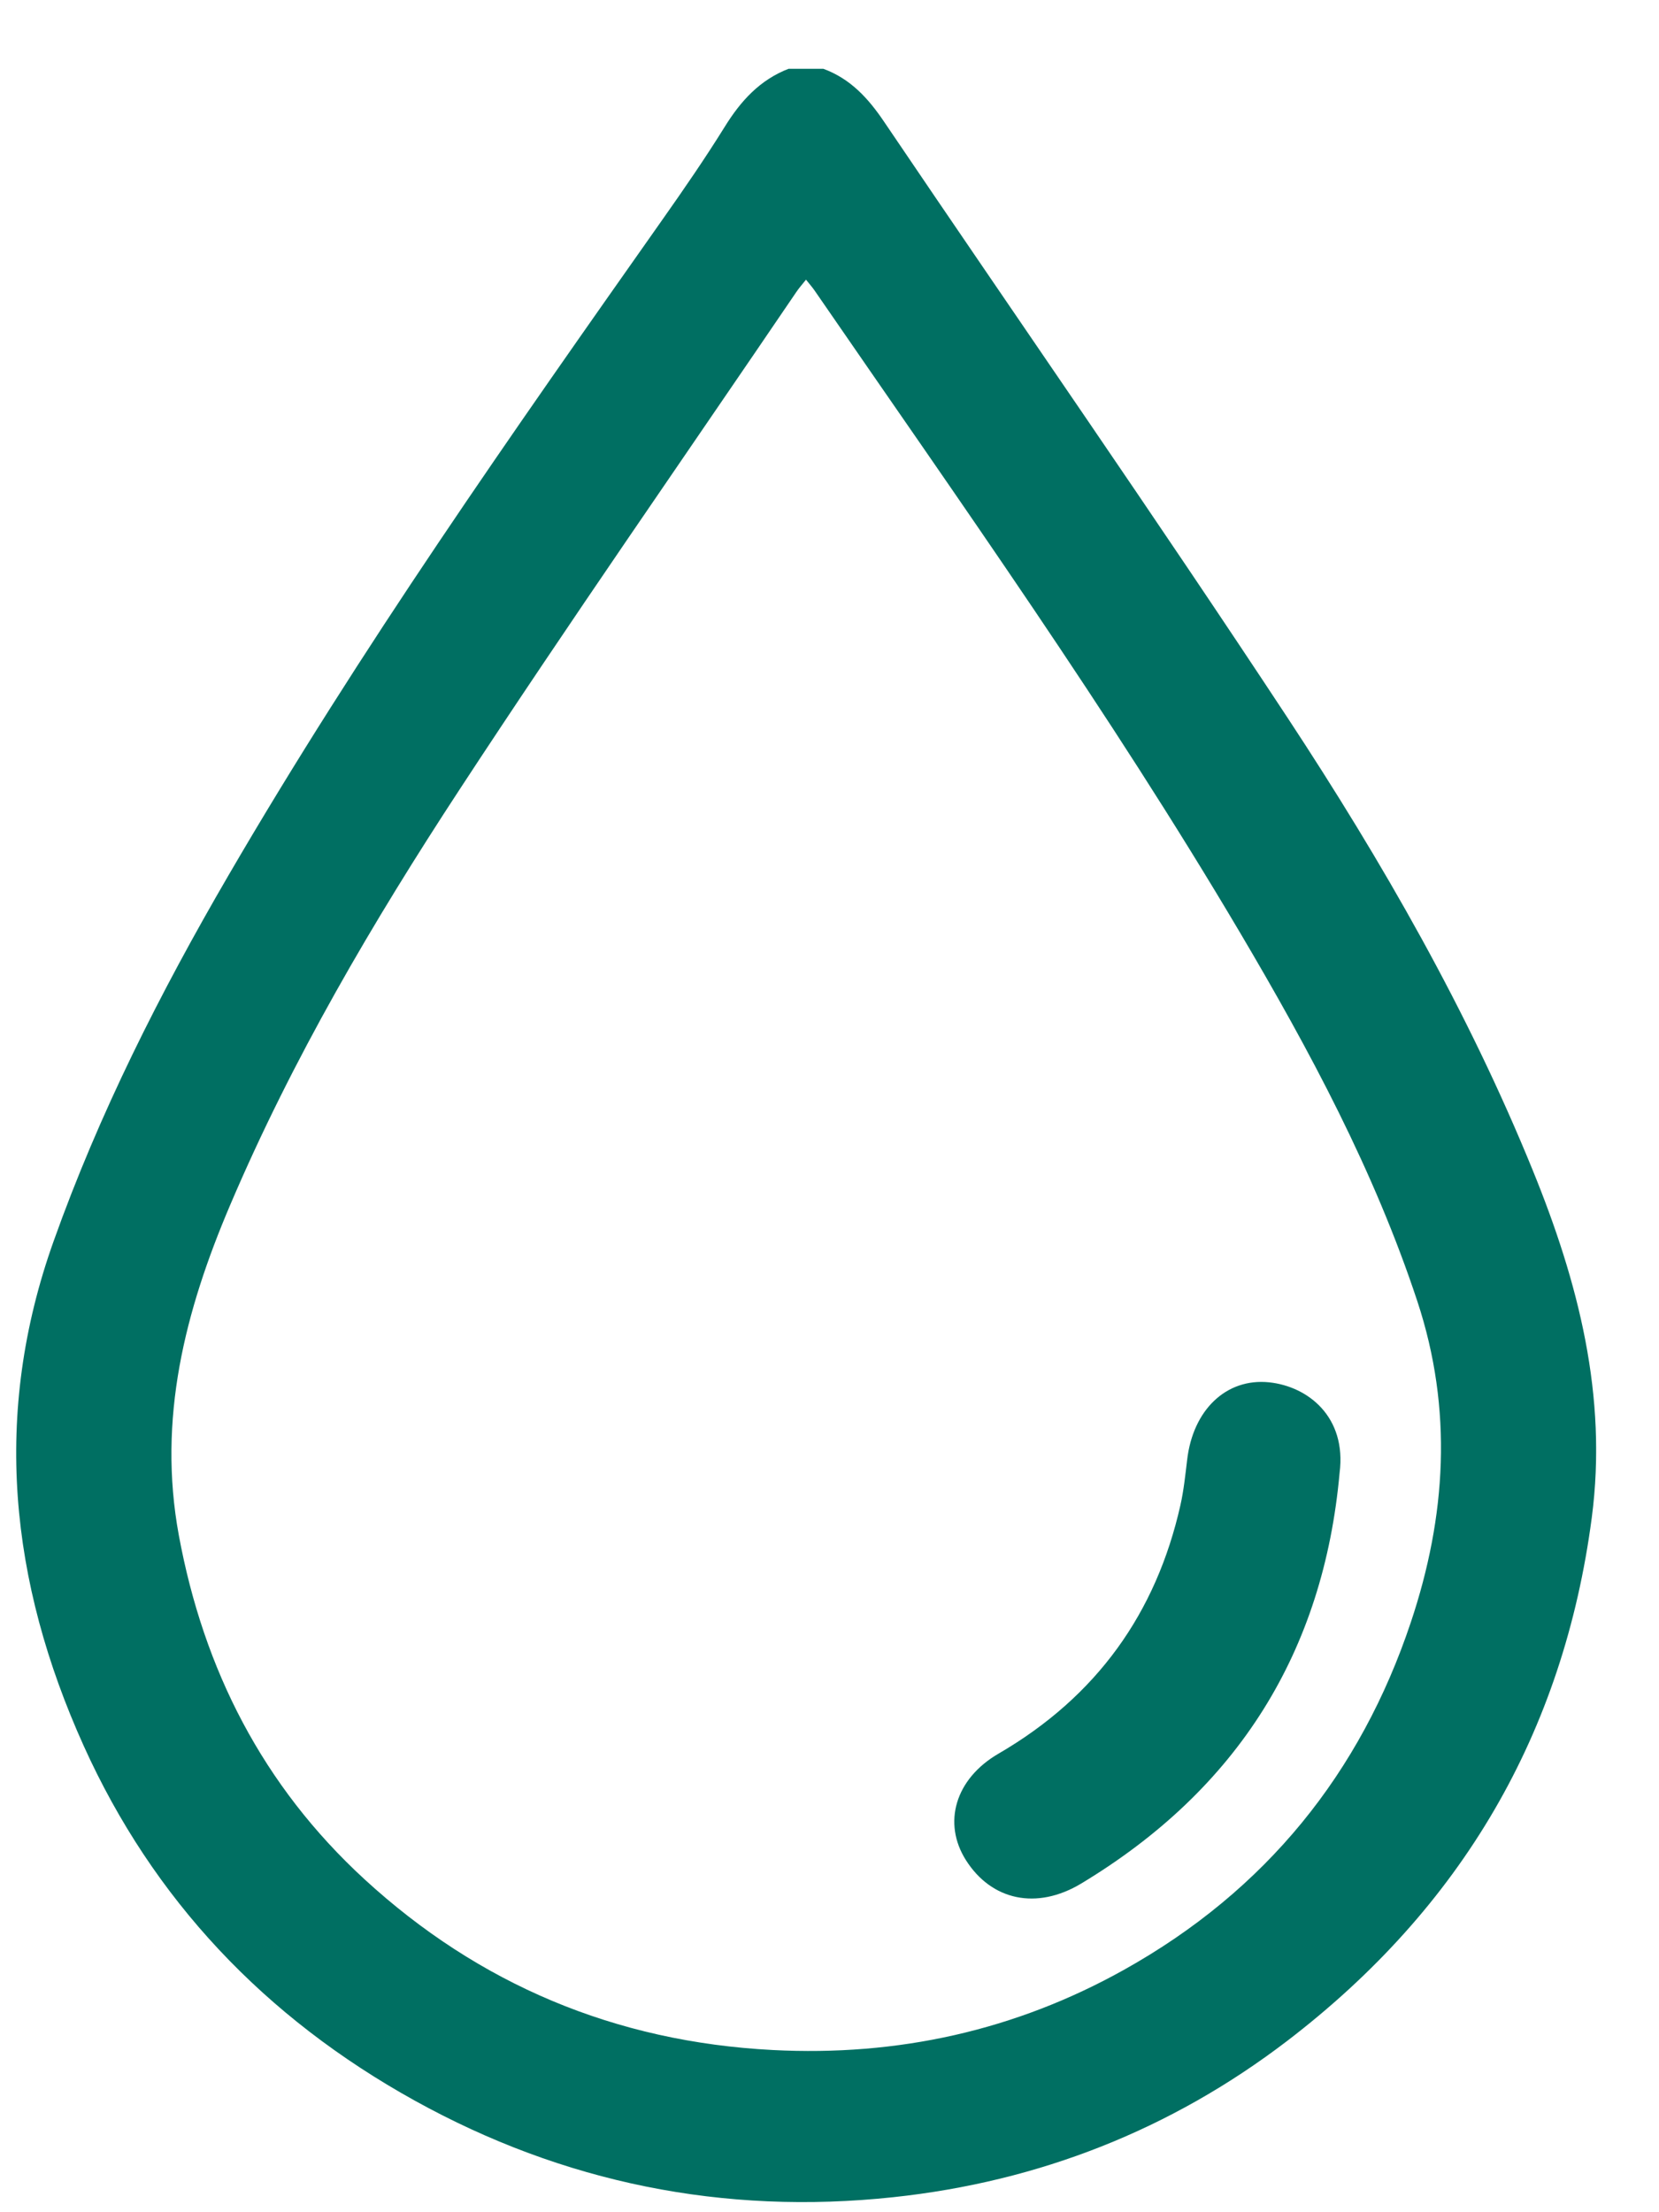 <svg width="21" height="28" viewBox="0 0 21 28" fill="none" xmlns="http://www.w3.org/2000/svg">
<g clip-path="url(#clip0_1_20404)">
<path d="M10.42 0.87C10.765 0.996 10.991 1.245 11.189 1.538C12.892 4.056 14.63 6.552 16.301 9.089C17.499 10.909 18.582 12.797 19.403 14.815C19.978 16.227 20.351 17.669 20.149 19.209C19.791 21.931 18.506 24.141 16.288 25.836C14.823 26.954 13.153 27.613 11.306 27.81C9.158 28.039 7.13 27.629 5.249 26.587C3.349 25.534 1.937 24.04 1.059 22.096C0.122 20.02 -0.102 17.895 0.679 15.709C1.255 14.092 2.026 12.567 2.89 11.083C4.561 8.212 6.475 5.492 8.39 2.773C8.66 2.39 8.927 2.002 9.175 1.603C9.376 1.279 9.617 1.011 9.986 0.869H10.421L10.42 0.87ZM10.203 3.539C10.153 3.602 10.113 3.647 10.08 3.696C8.656 5.793 7.206 7.872 5.818 9.992C4.717 11.673 3.7 13.405 2.913 15.253C2.341 16.595 1.992 17.959 2.264 19.434C2.578 21.133 3.326 22.602 4.614 23.786C6.059 25.113 7.786 25.844 9.781 25.947C11.365 26.029 12.853 25.7 14.229 24.931C16.027 23.927 17.222 22.438 17.858 20.535C18.306 19.197 18.394 17.841 17.941 16.47C17.396 14.821 16.58 13.299 15.697 11.805C14.043 9.008 12.155 6.356 10.311 3.677C10.283 3.636 10.249 3.598 10.202 3.539H10.203Z" fill="#006F62"/>
<path d="M16.957 18.641C16.754 20.899 15.676 22.641 13.686 23.84C13.122 24.179 12.55 24.054 12.227 23.544C11.931 23.077 12.087 22.516 12.641 22.195C13.885 21.471 14.635 20.415 14.942 19.051C14.984 18.864 15.004 18.67 15.027 18.479C15.1 17.845 15.522 17.44 16.065 17.496C16.559 17.548 17.047 17.935 16.957 18.641Z" fill="#006F62"/>
</g>
<defs>
<clipPath id="clip0_1_20404">
<rect width="20" height="27" fill="white" transform="translate(0.204 0.871)"/>
</clipPath>
</defs>
</svg>
